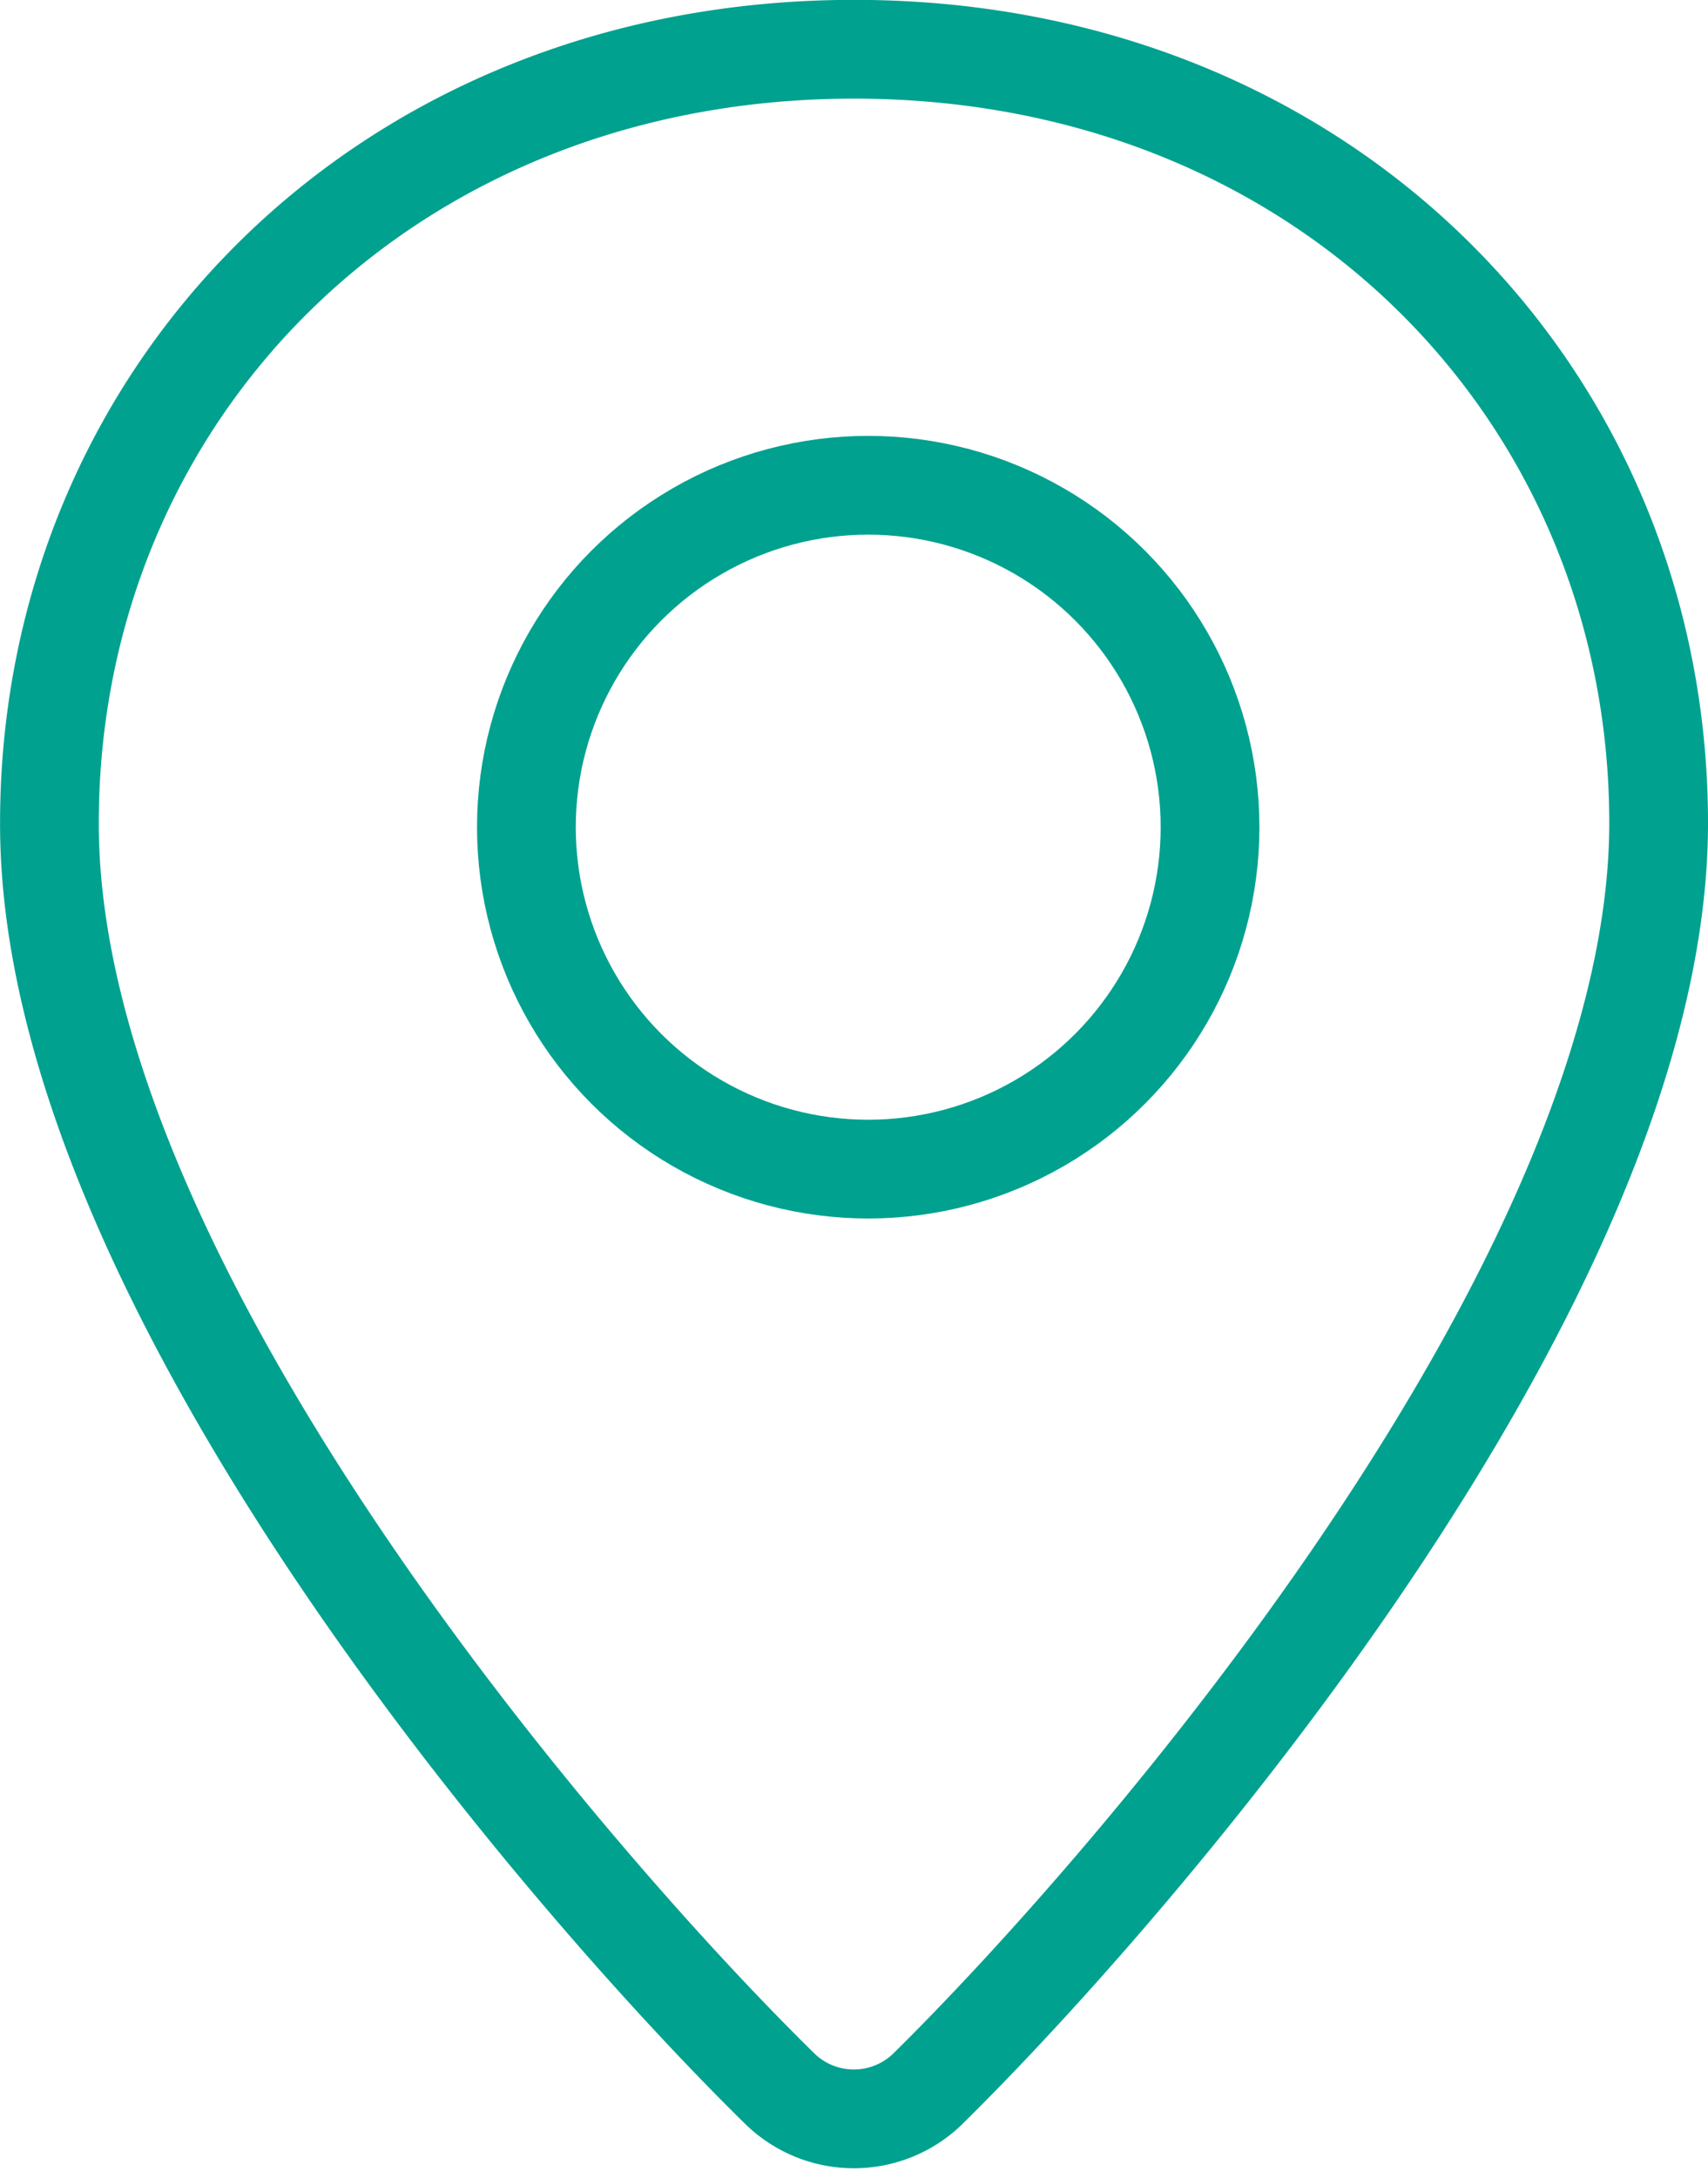 <svg xmlns="http://www.w3.org/2000/svg" width="25.948" height="33.078" viewBox="0 0 25.948 33.078">
  <g id="pin" transform="translate(0.75 0.75)">
    <path id="パス_409" data-name="パス 409" d="M532.948,516.25c0,6.954-7.979,16.152-11.117,19.238a1.611,1.611,0,0,1-2.218,0c-3.141-3.075-11.128-12.246-11.112-19.24,0-6.489,5.067-11.75,12.224-11.75S532.948,509.761,532.948,516.25Z" transform="translate(-508.5 -504.5)" fill="none" stroke="#00a18f" stroke-linecap="round" stroke-linejoin="round" stroke-width="1.5"/>
    <circle id="楕円形_160" data-name="楕円形 160" cx="5.193" cy="5.193" r="5.193" transform="translate(7.247 6.62)" fill="none" stroke="#00a18f" stroke-linecap="round" stroke-linejoin="round" stroke-width="1.5"/>
  </g>
</svg>
